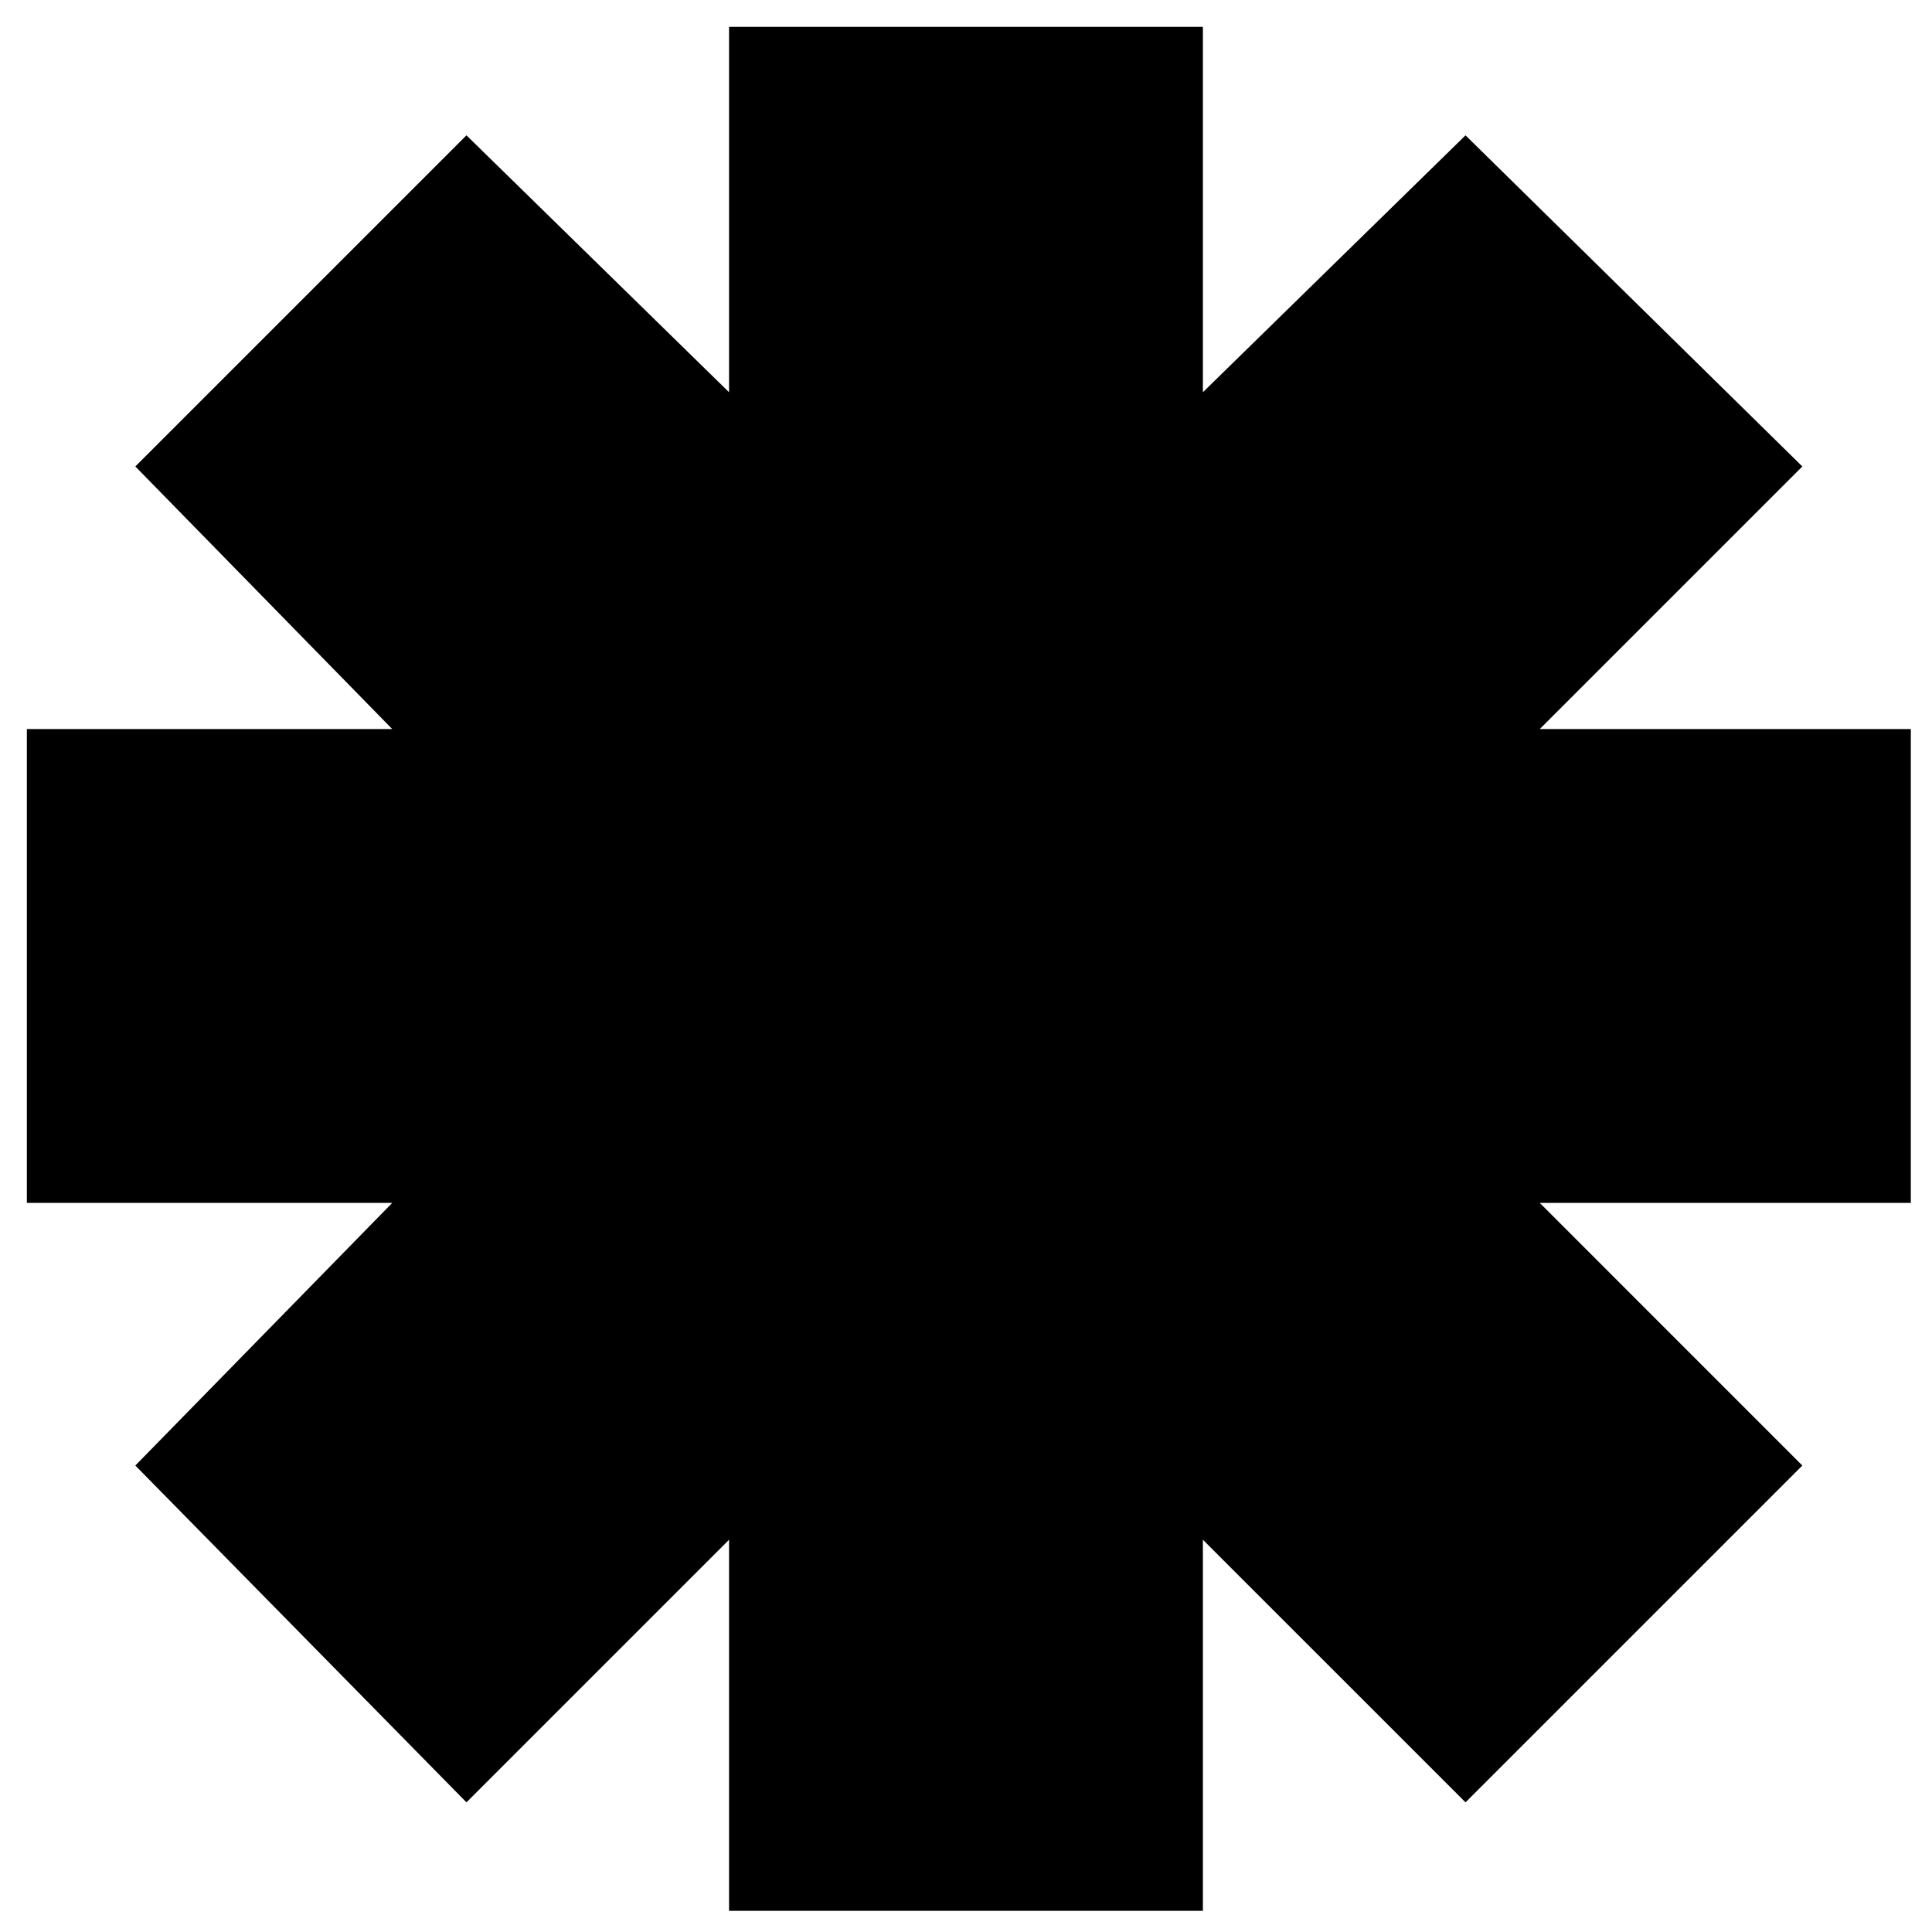 <?xml version="1.0" encoding="UTF-8"?>
<!-- Uploaded to: ICON Repo, www.iconrepo.com, Generator: ICON Repo Mixer Tools -->
<svg fill="#000000" width="800px" height="800px" version="1.1" viewBox="144 144 512 512" xmlns="http://www.w3.org/2000/svg">
 <path d="m337.21 151.12h125.57v96.828l69.598-68.082 89.262 87.75-69.594 69.594h98.34v125.57h-98.34l69.594 69.598-89.262 89.262-69.598-69.594v98.34h-125.57v-98.34l-69.594 69.594-87.75-89.262 68.082-69.598h-96.828v-125.57h96.828l-68.082-69.594 87.75-87.75 69.594 68.082z" fill-rule="evenodd"/>
</svg>